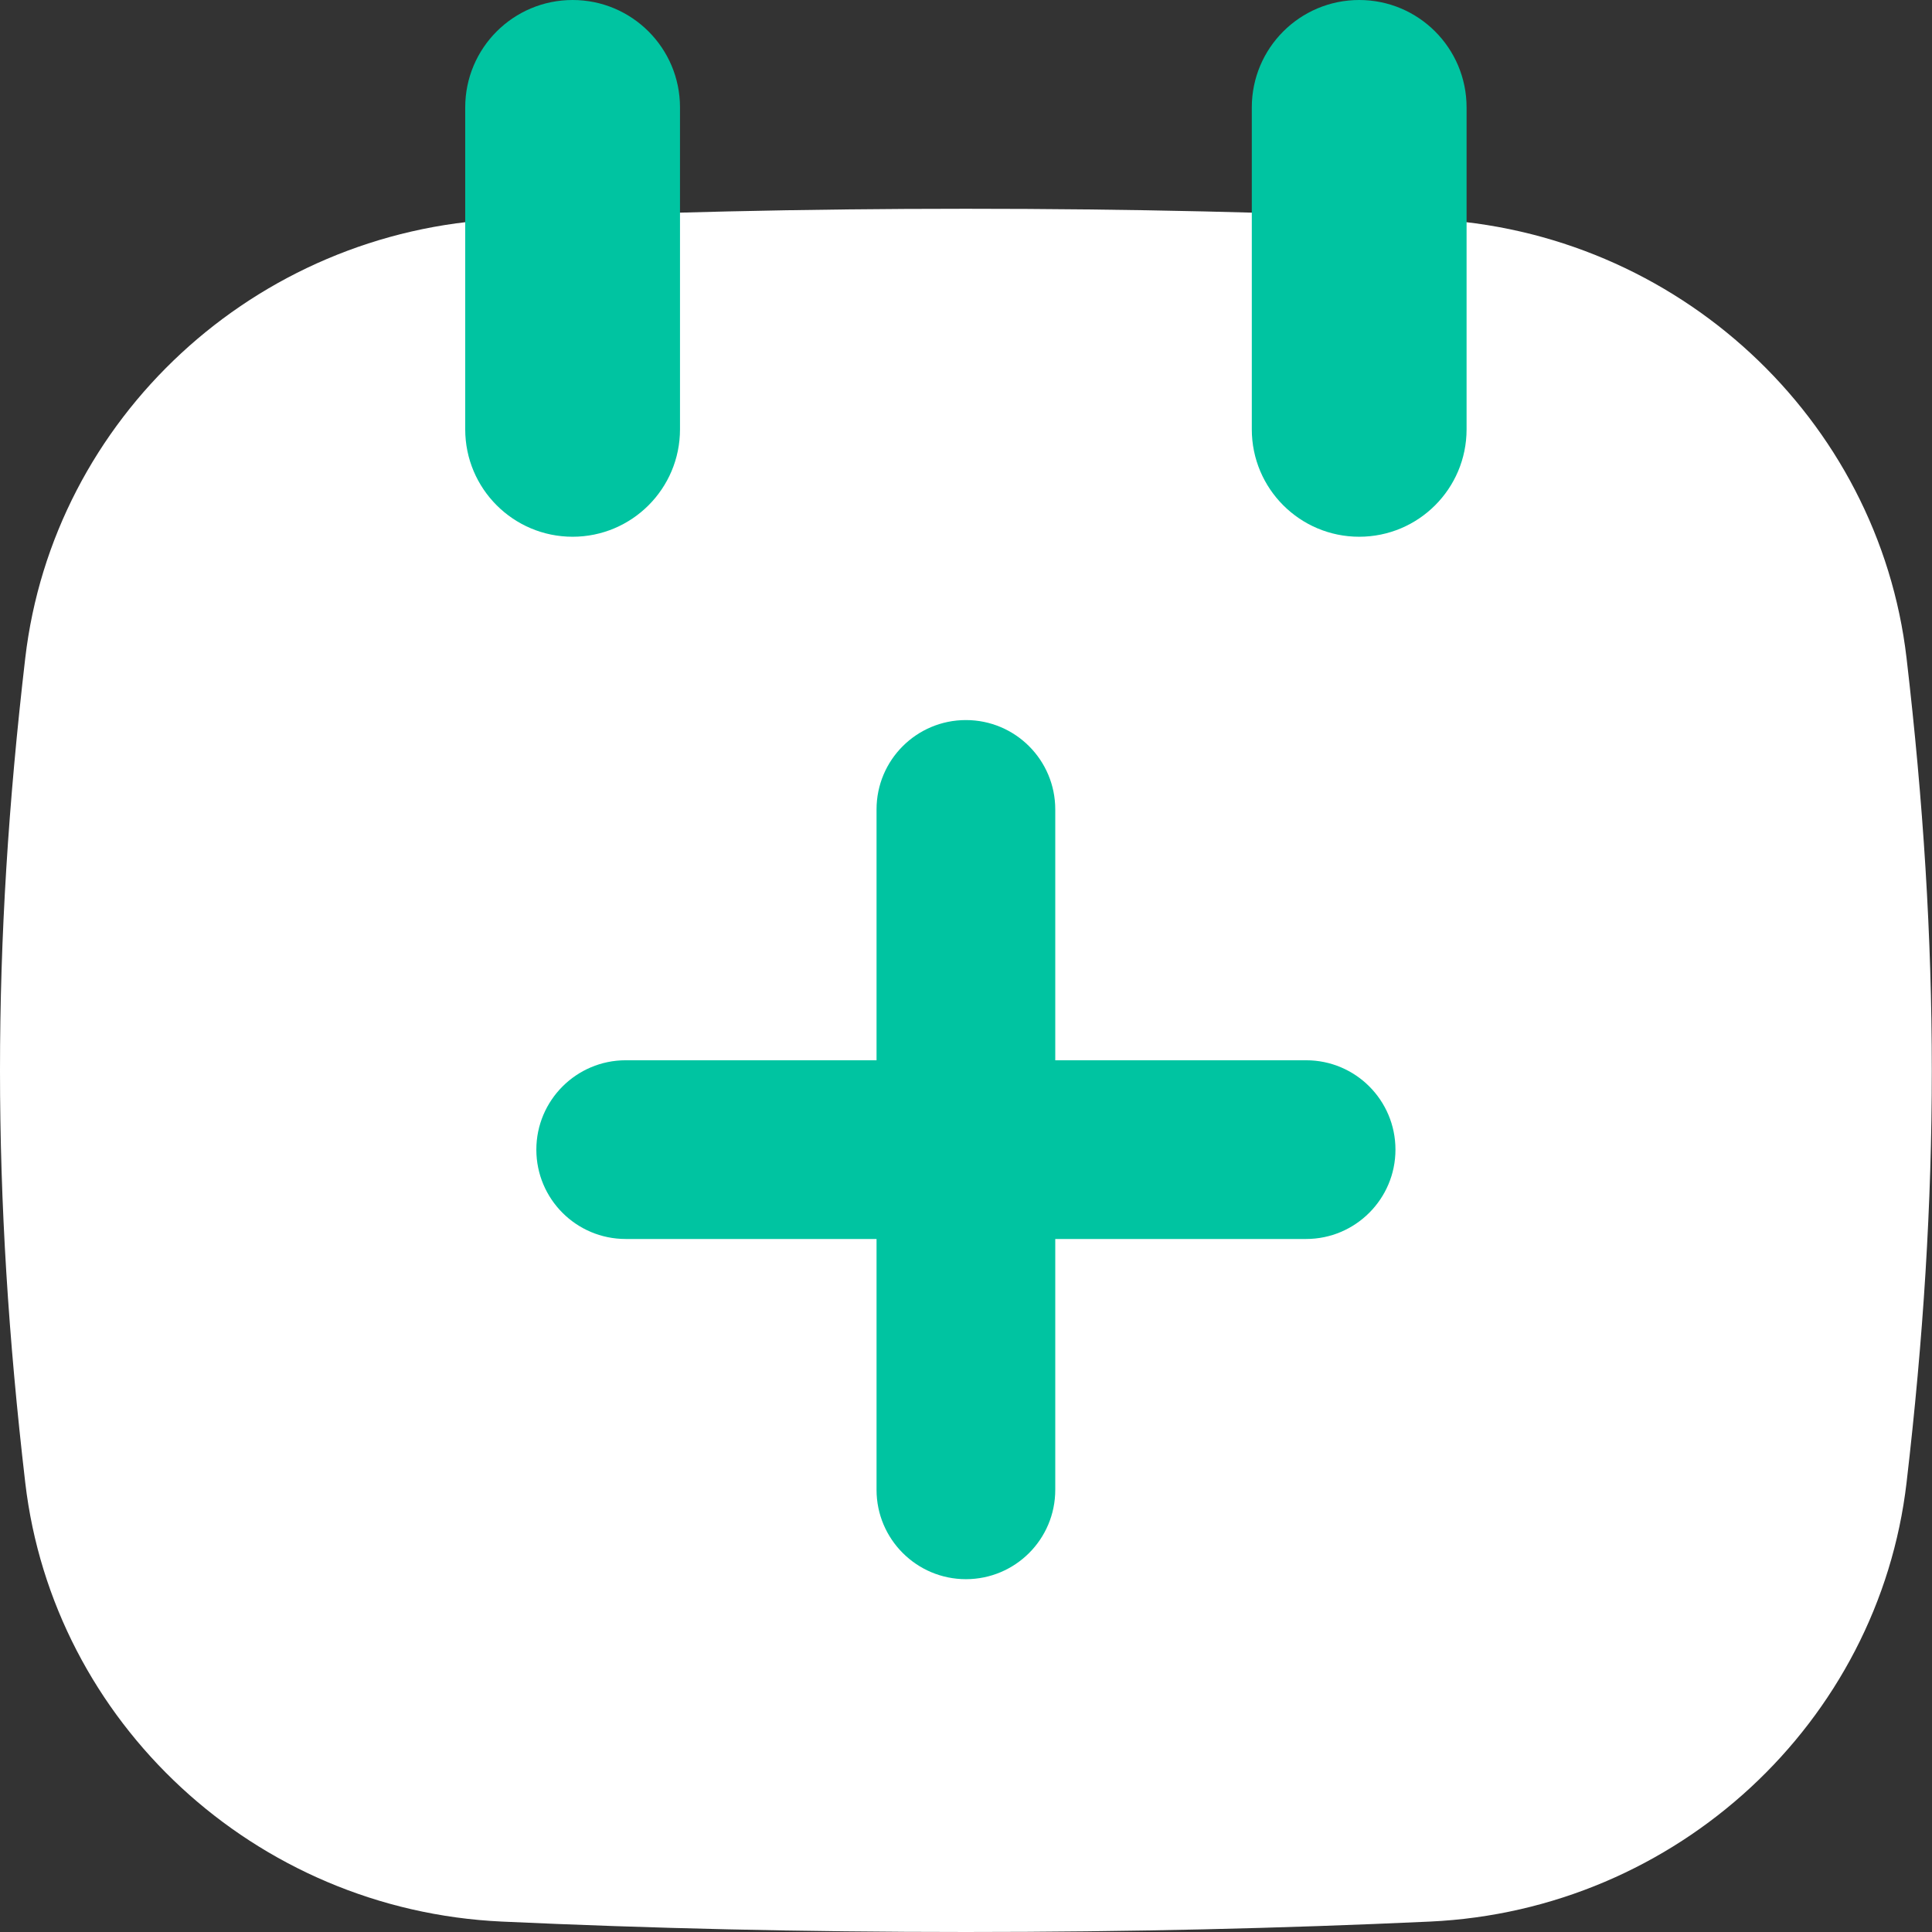 <?xml version="1.0" encoding="utf-8"?>
<svg xmlns="http://www.w3.org/2000/svg" height="33" id="Calendar-Add--Streamline-Flex.svg" viewBox="0 0 96.43 96.43" width="33">
  <rect x="0" y="0" width="96.43" height="96.43" fill="#333333" stroke="none"/>
  <defs>
    <style>      .cls-1 {        fill: #00c4a1;      }      .cls-1, .cls-2 {        fill-rule: evenodd;      }      .cls-2 {        fill: #fff;      }    </style>
  </defs>
  <g id="calendar-add--add-calendar-date-day-month">
    <path class="cls-2" d="M48.21,10.42c-8.2,0-15.76.18-23.16.52C12.7,11.51,2.65,20.91,1.26,32.85c-1.68,14.41-1.68,26.73,0,41.15,1.39,11.94,11.44,21.34,23.79,21.91,7.4.34,14.96.52,23.16.52s15.76-.18,23.16-.52c12.35-.57,22.4-9.97,23.79-21.91,1.68-14.41,1.68-26.73,0-41.15-1.39-11.94-11.44-21.34-23.79-21.91-7.4-.34-14.96-.52-23.16-.52h0Z" id="Union"/>
    <path class="cls-1" d="M48.21,35.94c2.47,0,4.46,2,4.46,4.46v12.52h12.52c2.47,0,4.46,2,4.46,4.46s-2,4.46-4.46,4.46h-12.52v12.52c0,2.47-2,4.46-4.46,4.46s-4.46-2-4.46-4.46v-12.52h-12.52c-2.47,0-4.46-2-4.46-4.46s2-4.46,4.46-4.46h12.52v-12.52c0-2.47,2-4.46,4.46-4.46Z" id="Vector__x28_Stroke_x29_"/>
    <path class="cls-1" d="M33.94,5.36c0-2.96-2.4-5.36-5.36-5.36s-5.36,2.4-5.36,5.36v16.07c0,2.96,2.4,5.36,5.36,5.36s5.36-2.4,5.36-5.36c0,0,0-16.07,0-16.07ZM73.2,5.36c0-2.96-2.4-5.36-5.36-5.36s-5.36,2.4-5.36,5.36v16.07c0,2.96,2.4,5.36,5.36,5.36s5.36-2.4,5.36-5.36V5.36Z" id="Union_2"/>
  </g>
</svg>